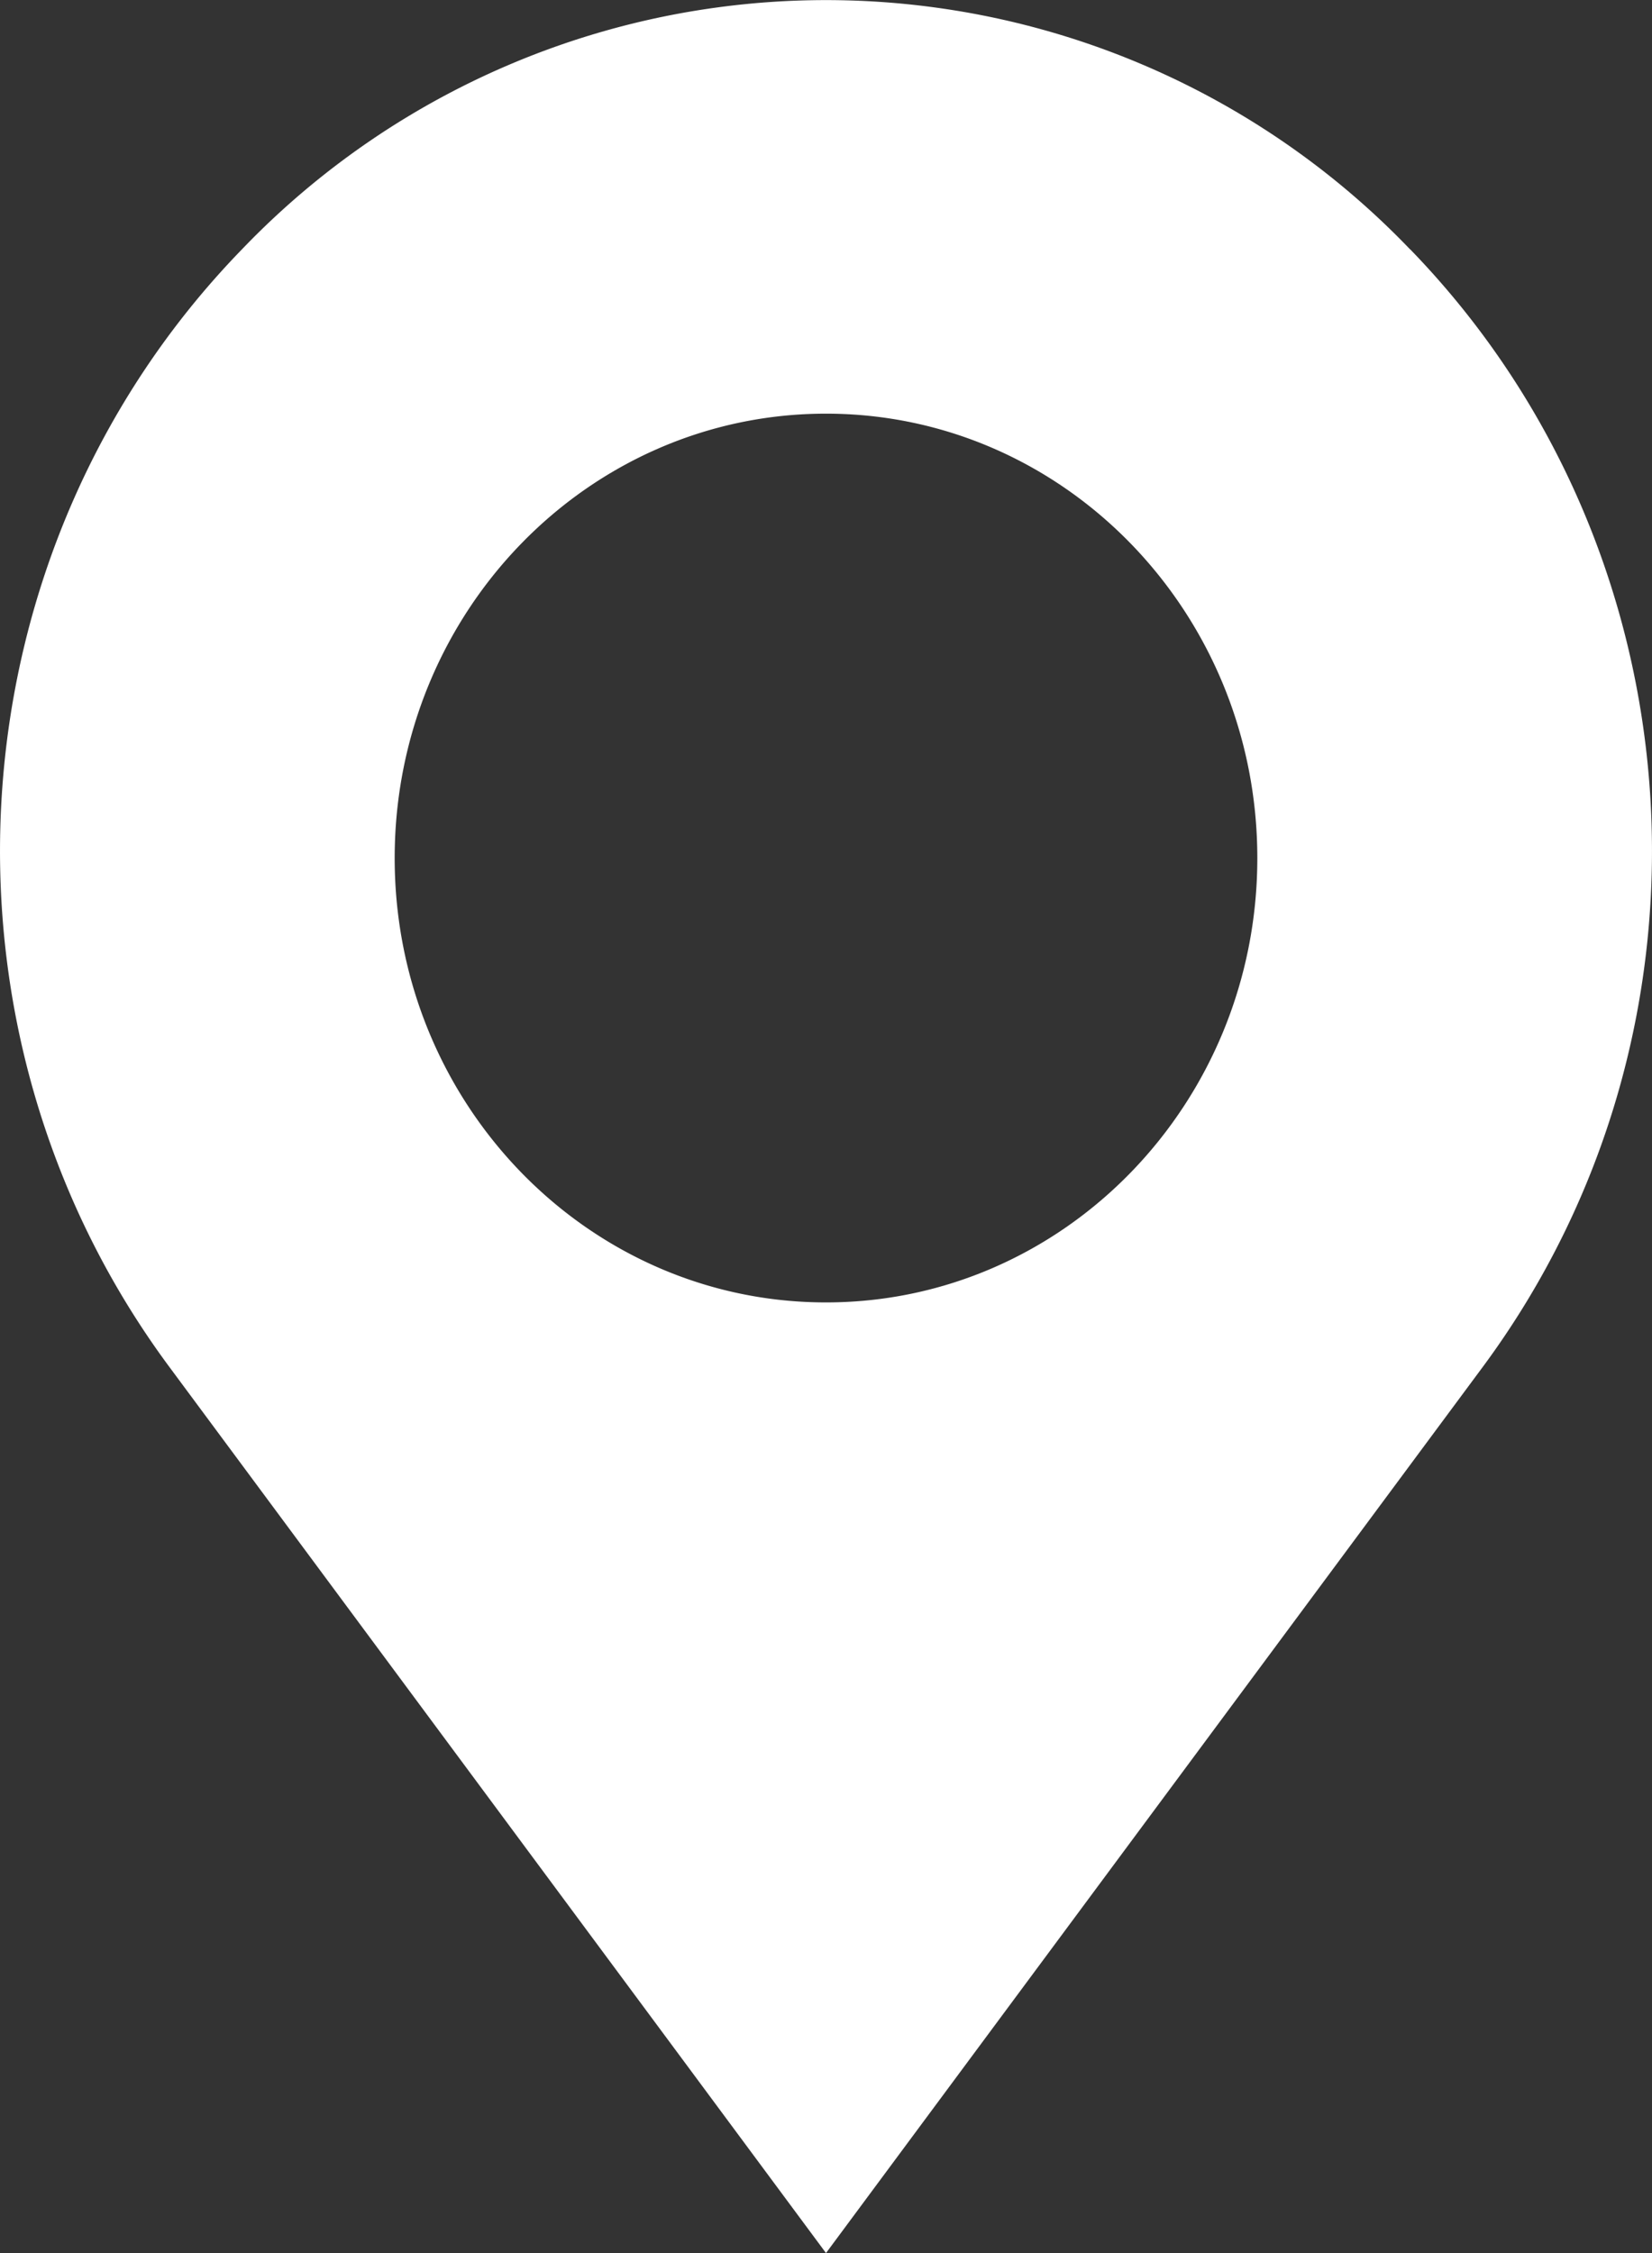 <svg xmlns="http://www.w3.org/2000/svg" width="11" height="15" viewBox="0 0 11 15">
    <rect x="0" y="0" width="11" height="15" fill="#333333" stroke="none"/>
    <path fill="#FFF" fill-rule="nonzero" d="M9.39 1.66h-.001a5.387 5.387 0 0 0-7.778 0C-.337 3.665-.543 6.846 1.128 9.101L5.5 15l4.372-5.898c1.671-2.255 1.465-5.436-.483-7.443zM5.5 8.671c-1.586 0-2.872-1.325-2.872-2.958 0-1.634 1.286-2.959 2.872-2.959 1.586 0 2.872 1.325 2.872 2.959 0 1.633-1.286 2.958-2.872 2.958z"/>
</svg>
